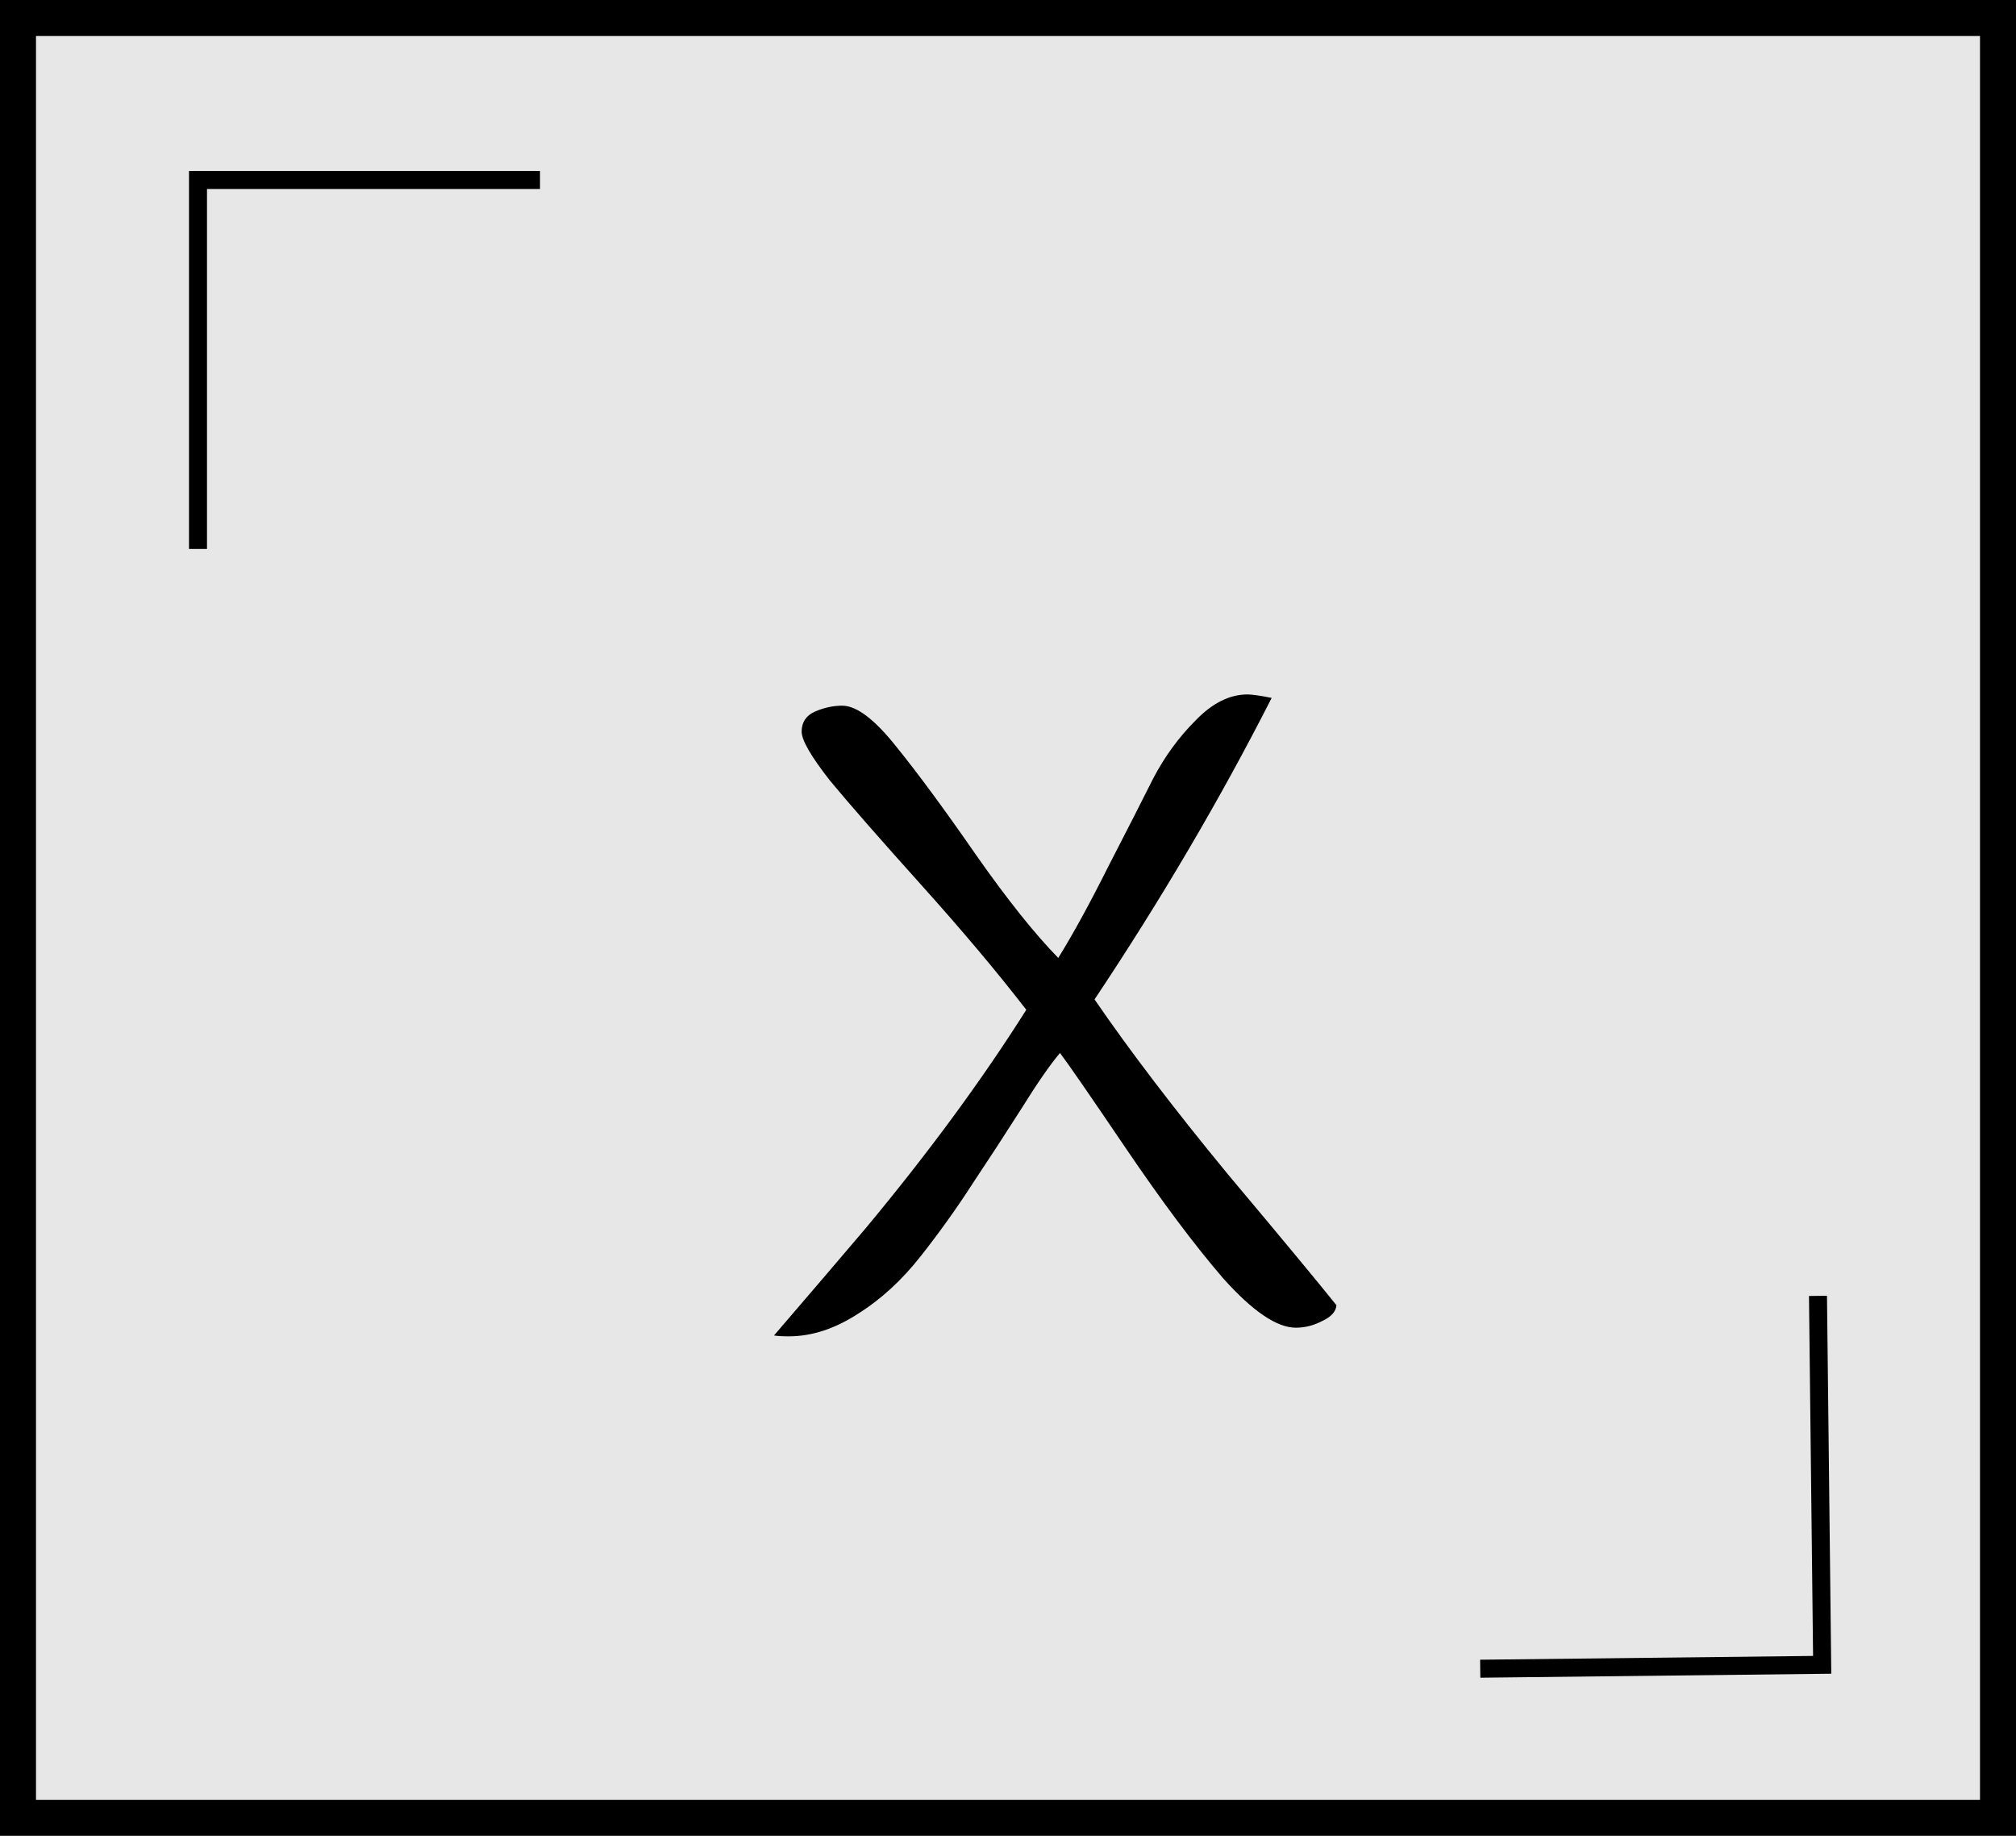 <svg width="112" height="102" viewBox="0 0 112 102" fill="none" xmlns="http://www.w3.org/2000/svg">
<path d="M1 1H111V101H1V1Z" fill="#E7E7E7" stroke="black" stroke-width="2"/>
<path d="M30 10H11V30.5" stroke="black"/>
<path d="M82.234 92.715L101.232 92.499L100.999 72" stroke="black"/>
<path d="M70.648 38.776C67.8 44.376 64.52 49.96 60.808 55.528C62.76 58.376 65.224 61.608 68.2 65.224C71.208 68.808 73.224 71.24 74.248 72.52C74.216 72.872 73.96 73.16 73.48 73.384C73 73.64 72.504 73.768 71.992 73.768C70.936 73.768 69.592 72.856 67.96 71.032C66.36 69.176 64.552 66.76 62.536 63.784C60.52 60.808 59.304 59.048 58.888 58.504C58.344 59.144 57.624 60.184 56.728 61.624C55.832 63.032 54.936 64.408 54.04 65.752C53.176 67.096 52.216 68.44 51.16 69.784C50.104 71.128 48.936 72.2 47.656 73C46.376 73.832 45.096 74.248 43.816 74.248C43.464 74.248 43.192 74.232 43 74.2C45.144 71.704 46.84 69.72 48.088 68.248C51.576 64.056 54.552 60.008 57.016 56.104C55.384 53.992 53.432 51.672 51.16 49.144C48.888 46.616 47.208 44.696 46.12 43.384C45.064 42.04 44.536 41.128 44.536 40.648C44.536 40.136 44.776 39.768 45.256 39.544C45.768 39.32 46.28 39.208 46.792 39.208C47.592 39.208 48.6 39.976 49.816 41.512C51.032 43.016 52.504 45.016 54.232 47.512C55.96 49.976 57.48 51.88 58.792 53.224C59.624 51.88 60.552 50.184 61.576 48.136C62.632 46.088 63.464 44.456 64.072 43.24C64.712 42.024 65.496 40.952 66.424 40.024C67.352 39.064 68.312 38.584 69.304 38.584C69.56 38.584 70.008 38.648 70.648 38.776Z" fill="black"/>
</svg>
